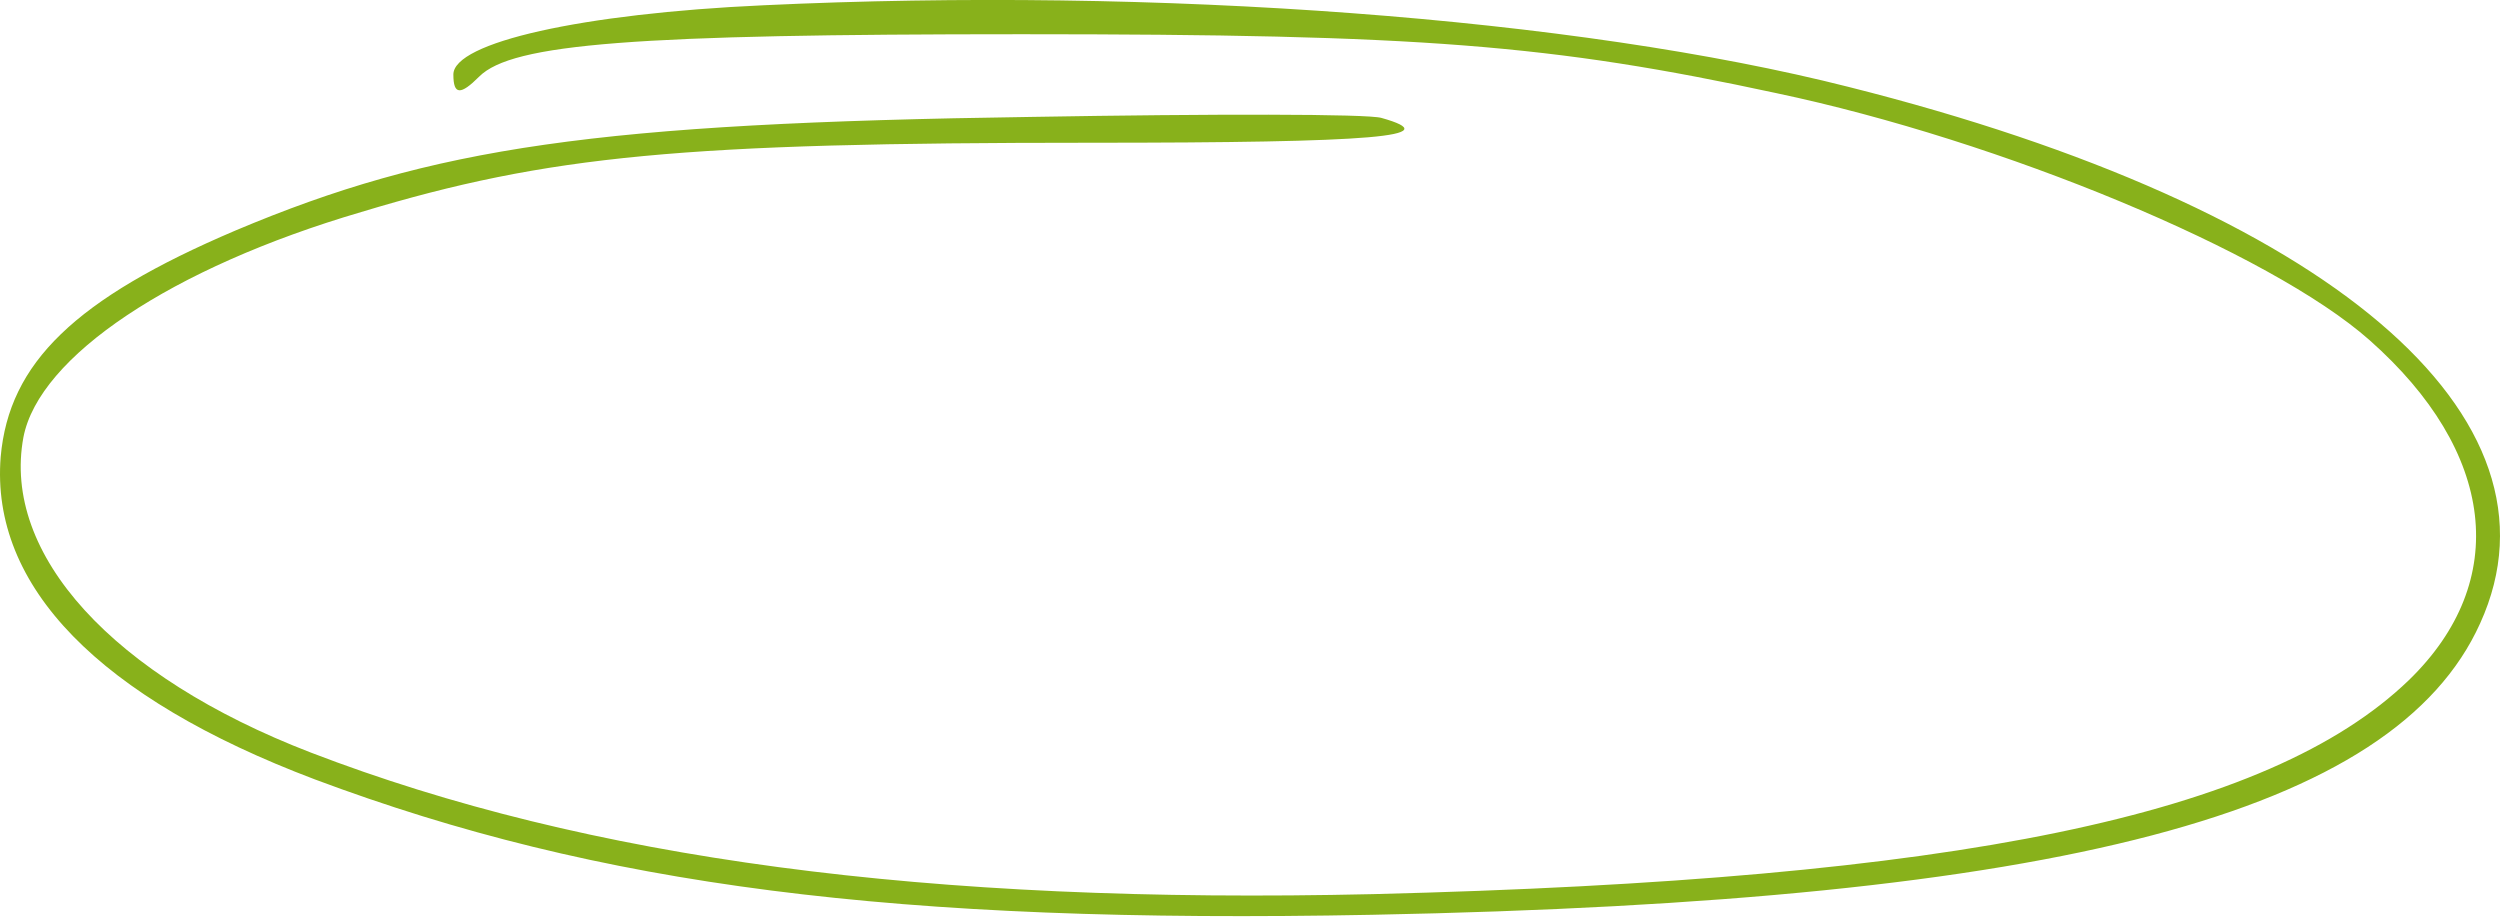 <?xml version="1.0" encoding="UTF-8"?> <svg xmlns="http://www.w3.org/2000/svg" width="291" height="107" viewBox="0 0 291 107" fill="none"><path d="M88.863 0.614C67.69 1.577 52.772 4.945 52.772 8.674C52.772 11.081 53.614 11.081 55.779 8.915C59.629 5.065 73.945 3.983 118.939 3.983C165.377 3.983 180.535 5.186 206.762 10.84C232.988 16.374 264.267 29.367 275.816 39.593C290.493 52.586 292.298 67.624 280.388 79.173C264.026 94.933 227.935 102.392 159.843 104.076C107.871 105.279 68.412 99.986 36.17 87.594C13.071 78.692 0.199 64.496 2.725 50.901C4.53 41.518 19.929 31.171 42.065 24.675C63.96 18.058 79.48 16.615 126.879 16.615C160.204 16.615 168.505 15.893 160.805 13.727C159.241 13.246 140.955 13.246 120.142 13.607C69.494 14.329 50.486 17.096 27.388 26.84C8.74 34.781 1.041 42.239 0.079 53.187C-1.124 68.225 11.508 81.218 36.651 90.722C69.735 103.113 104.142 107.565 159.723 106.482C239.845 104.918 278.704 94.692 288.689 72.556C299.637 48.495 271.124 24.194 215.183 10.118C183.422 2.058 134.82 -1.551 88.863 0.614Z" fill="#88B11B"></path></svg> 